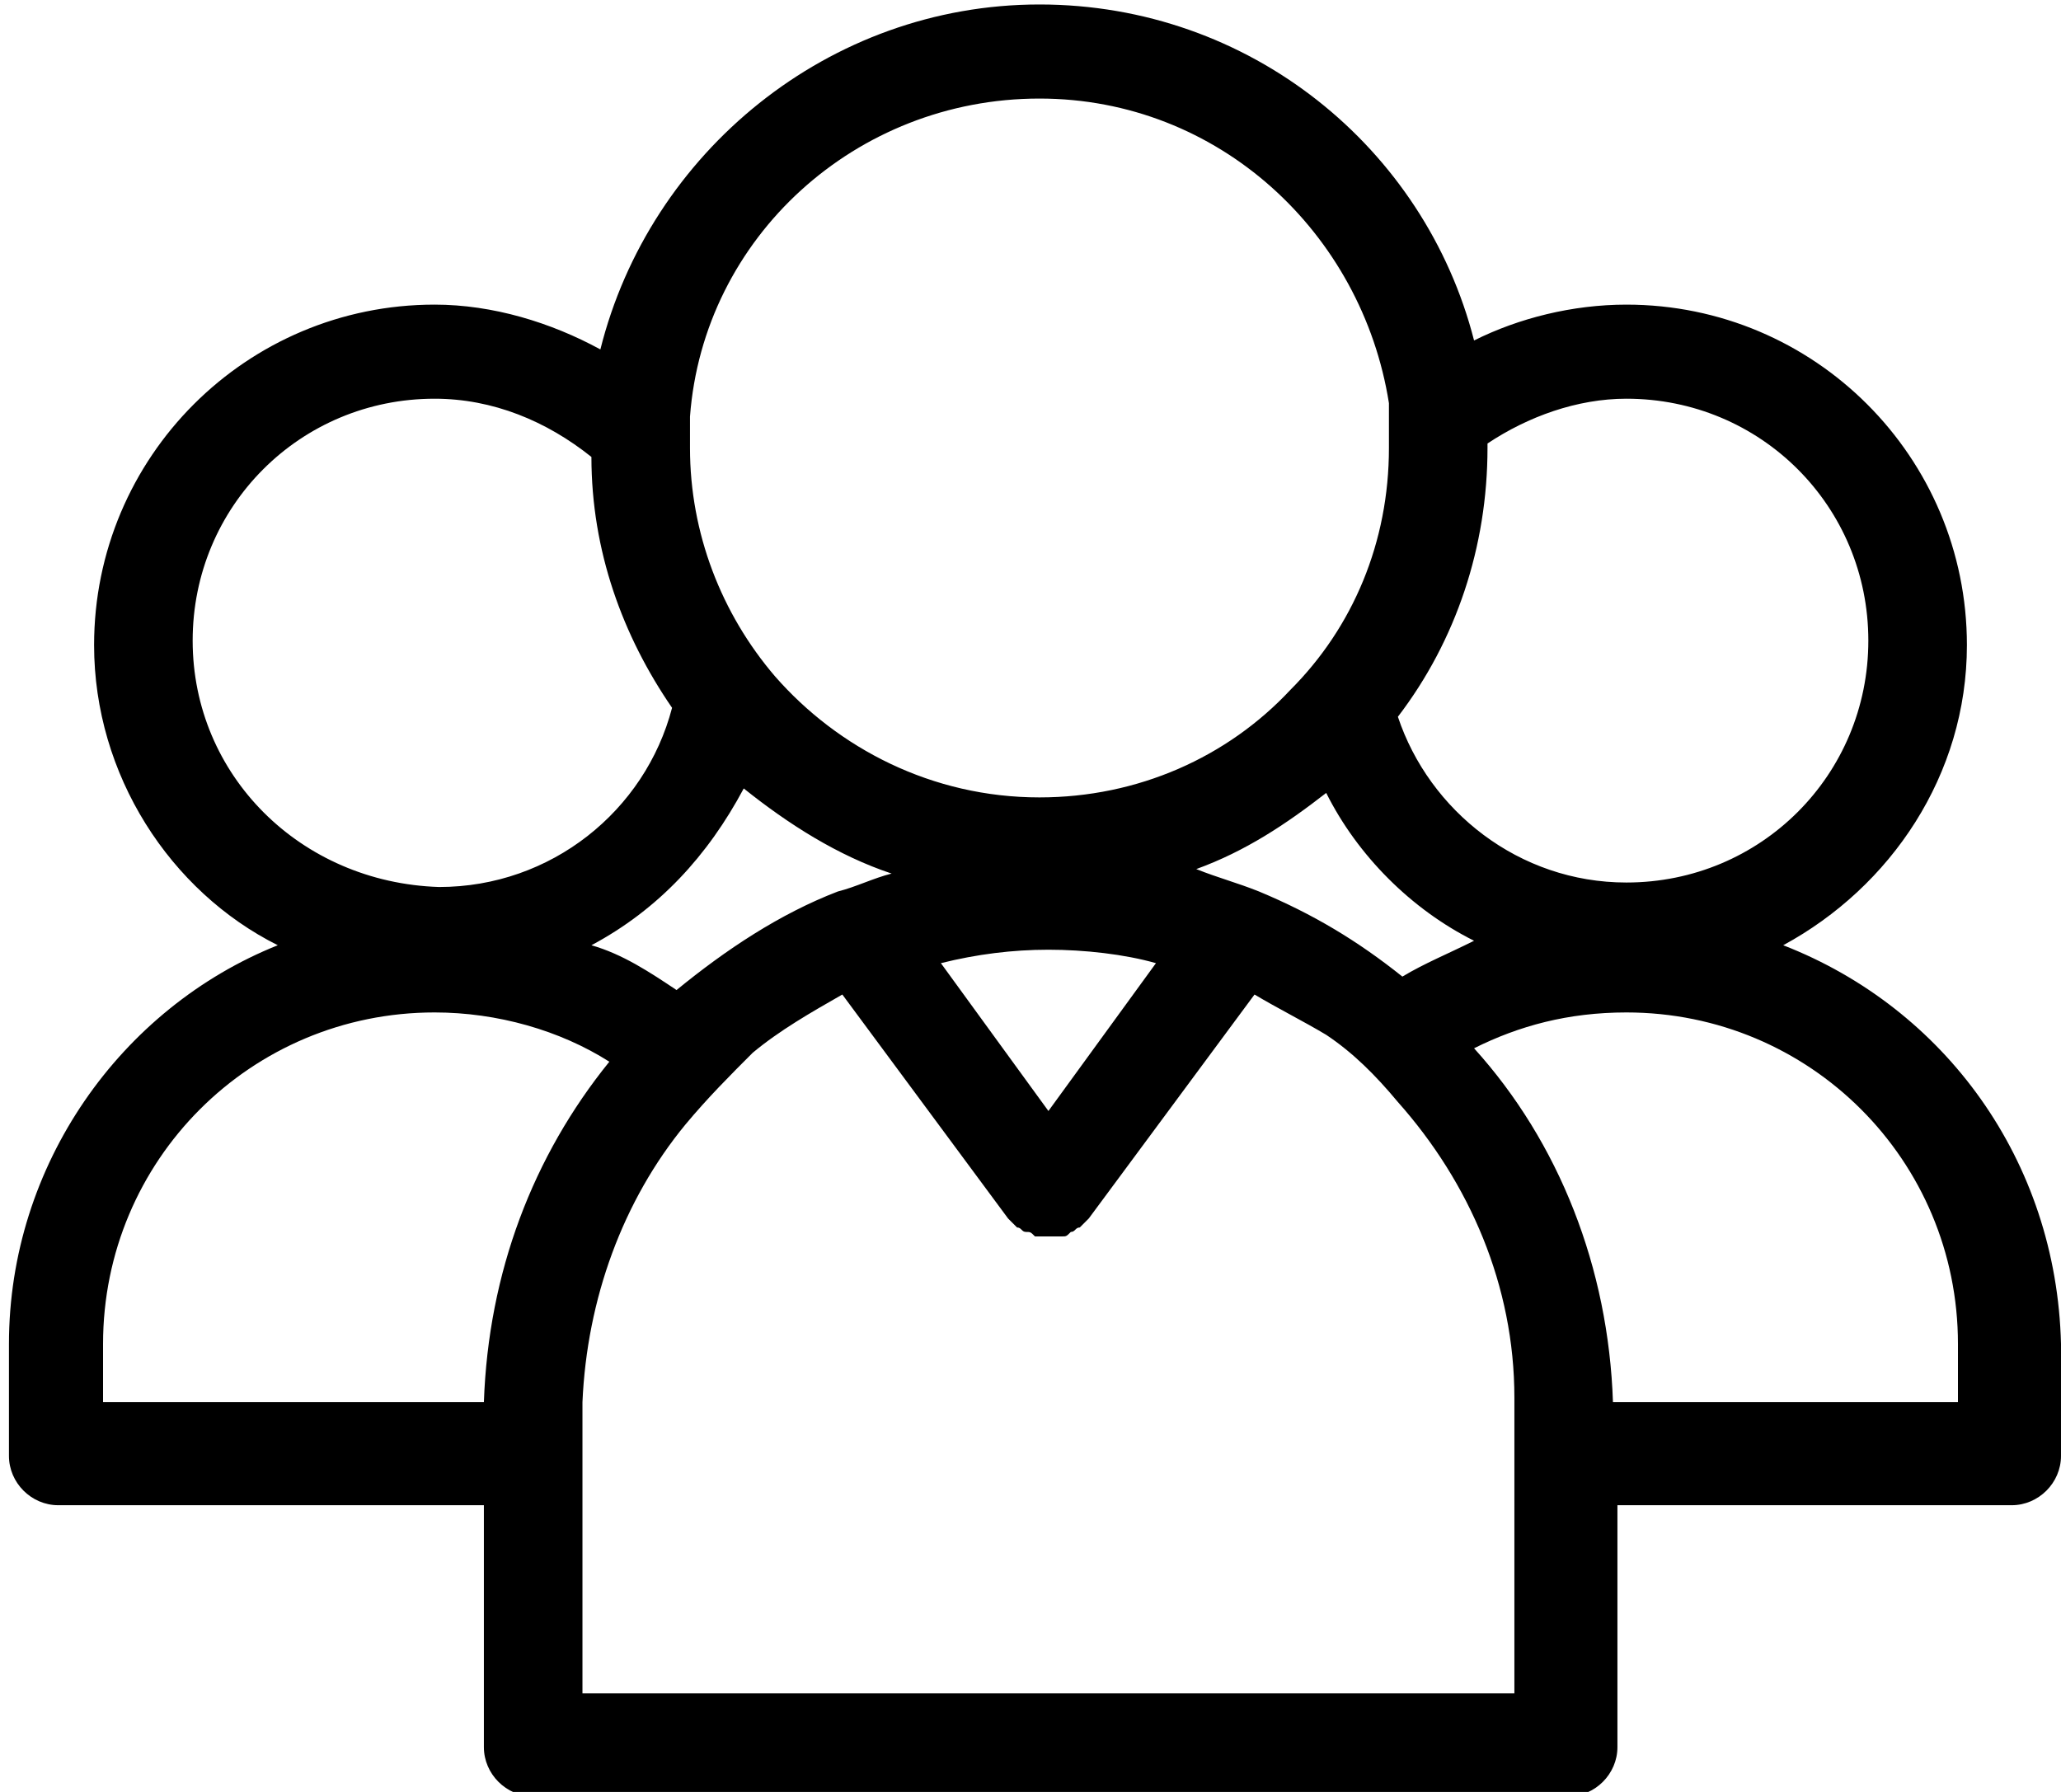 <?xml version="1.0" encoding="utf-8"?>
<!-- Generator: Adobe Illustrator 27.8.1, SVG Export Plug-In . SVG Version: 6.00 Build 0)  -->
<svg version="1.1" id="Layer_1" xmlns="http://www.w3.org/2000/svg" xmlns:xlink="http://www.w3.org/1999/xlink" x="0px" y="0px"
	 viewBox="0 0 46 40" style="enable-background:new 0 0 46 40;" xml:space="preserve">
<g>
	<path d="M43.7,31.3H36c-0.1-3-1.2-5.8-3.1-7.9c1-0.5,2.1-0.8,3.4-0.8c4.1,0,7.4,3.3,7.4,7.4V31.3L43.7,31.3z M33.8,37.8H13v-4.3
		v-1.9c0-0.1,0-0.2,0-0.3c0.1-2.3,0.9-4.5,2.3-6.2c0.5-0.6,1-1.1,1.5-1.6c0.6-0.5,1.3-0.9,2-1.3l3.7,5c0,0,0,0,0,0
		c0,0,0.1,0.1,0.1,0.1c0,0,0,0,0.1,0.1c0,0,0,0,0,0c0.1,0,0.1,0.1,0.2,0.1c0,0,0,0,0,0c0.1,0,0.1,0,0.2,0.1c0,0,0,0,0.1,0
		c0.1,0,0.1,0,0.2,0c0,0,0,0,0,0c0,0,0,0,0,0c0.1,0,0.1,0,0.2,0c0,0,0,0,0.1,0c0.1,0,0.1,0,0.2-0.1c0,0,0,0,0,0
		c0.1,0,0.1-0.1,0.2-0.1c0,0,0,0,0,0c0,0,0,0,0.1-0.1c0,0,0.1-0.1,0.1-0.1c0,0,0,0,0,0l3.7-5c0.5,0.3,1.1,0.6,1.6,0.9
		c0.6,0.4,1.1,0.9,1.6,1.5c1.6,1.8,2.6,4.1,2.6,6.6c0,0.1,0,0.2,0,0.3v1.9V37.8L33.8,37.8z M2.3,31.3V30c0-4.1,3.3-7.4,7.4-7.4
		c1.4,0,2.8,0.4,3.9,1.1c-1.7,2.1-2.7,4.7-2.8,7.6H2.3L2.3,31.3z M4.3,14.3c0-3,2.4-5.4,5.4-5.4c1.3,0,2.5,0.5,3.5,1.3
		c0,2.1,0.7,4,1.8,5.6c-0.6,2.3-2.7,4-5.2,4C6.7,19.7,4.3,17.3,4.3,14.3L4.3,14.3z M23.2,2.2c4,0,7.2,3,7.8,6.8C31,9.3,31,9.7,31,10
		c0,2.1-0.8,4-2.2,5.4c-1.4,1.5-3.4,2.4-5.6,2.4c-2.4,0-4.5-1.1-5.9-2.7c-1.2-1.4-1.9-3.2-1.9-5.1c0-0.3,0-0.5,0-0.7
		C15.7,5.3,19.1,2.2,23.2,2.2L23.2,2.2z M36.3,8.9c3,0,5.4,2.4,5.4,5.4c0,3-2.4,5.4-5.4,5.4c-2.4,0-4.4-1.6-5.1-3.7
		c1.3-1.7,2-3.8,2-6c0,0,0-0.1,0-0.1C34.1,9.3,35.2,8.9,36.3,8.9L36.3,8.9z M18.7,19.9c-1.3,0.5-2.5,1.3-3.6,2.2
		c-0.6-0.4-1.2-0.8-1.9-1c1.5-0.8,2.6-2,3.4-3.5c1,0.8,2.1,1.5,3.3,1.9C19.5,19.6,19.1,19.8,18.7,19.9
		C18.7,19.9,18.7,19.9,18.7,19.9L18.7,19.9z M23.4,24.8L21,21.5c0.8-0.2,1.6-0.3,2.4-0.3c0.8,0,1.7,0.1,2.4,0.3L23.4,24.8L23.4,24.8
		z M31.3,21.8c-1-0.8-2-1.4-3.2-1.9c0,0,0,0,0,0c-0.5-0.2-0.9-0.3-1.4-0.5c1.1-0.4,2-1,2.9-1.7c0.7,1.4,1.9,2.6,3.3,3.3
		C32.3,21.3,31.8,21.5,31.3,21.8L31.3,21.8z M39.8,21.1c2.4-1.3,4.1-3.8,4.1-6.7c0-4.2-3.4-7.6-7.6-7.6c-1.2,0-2.4,0.3-3.4,0.8
		c-1.1-4.3-5-7.5-9.7-7.5c-4.7,0-8.7,3.3-9.8,7.7c-1.1-0.6-2.4-1-3.7-1c-4.2,0-7.6,3.4-7.6,7.6c0,2.9,1.7,5.5,4.1,6.7
		c-3.5,1.4-6,4.9-6,8.9v2.5c0,0.6,0.5,1.1,1.1,1.1h9.5v5.4c0,0.6,0.5,1.1,1.1,1.1h23.1c0.6,0,1.1-0.5,1.1-1.1v-5.4h8.8
		c0.6,0,1.1-0.5,1.1-1.1V30C45.9,25.9,43.4,22.5,39.8,21.1L39.8,21.1z"/>
</g>
</svg>

